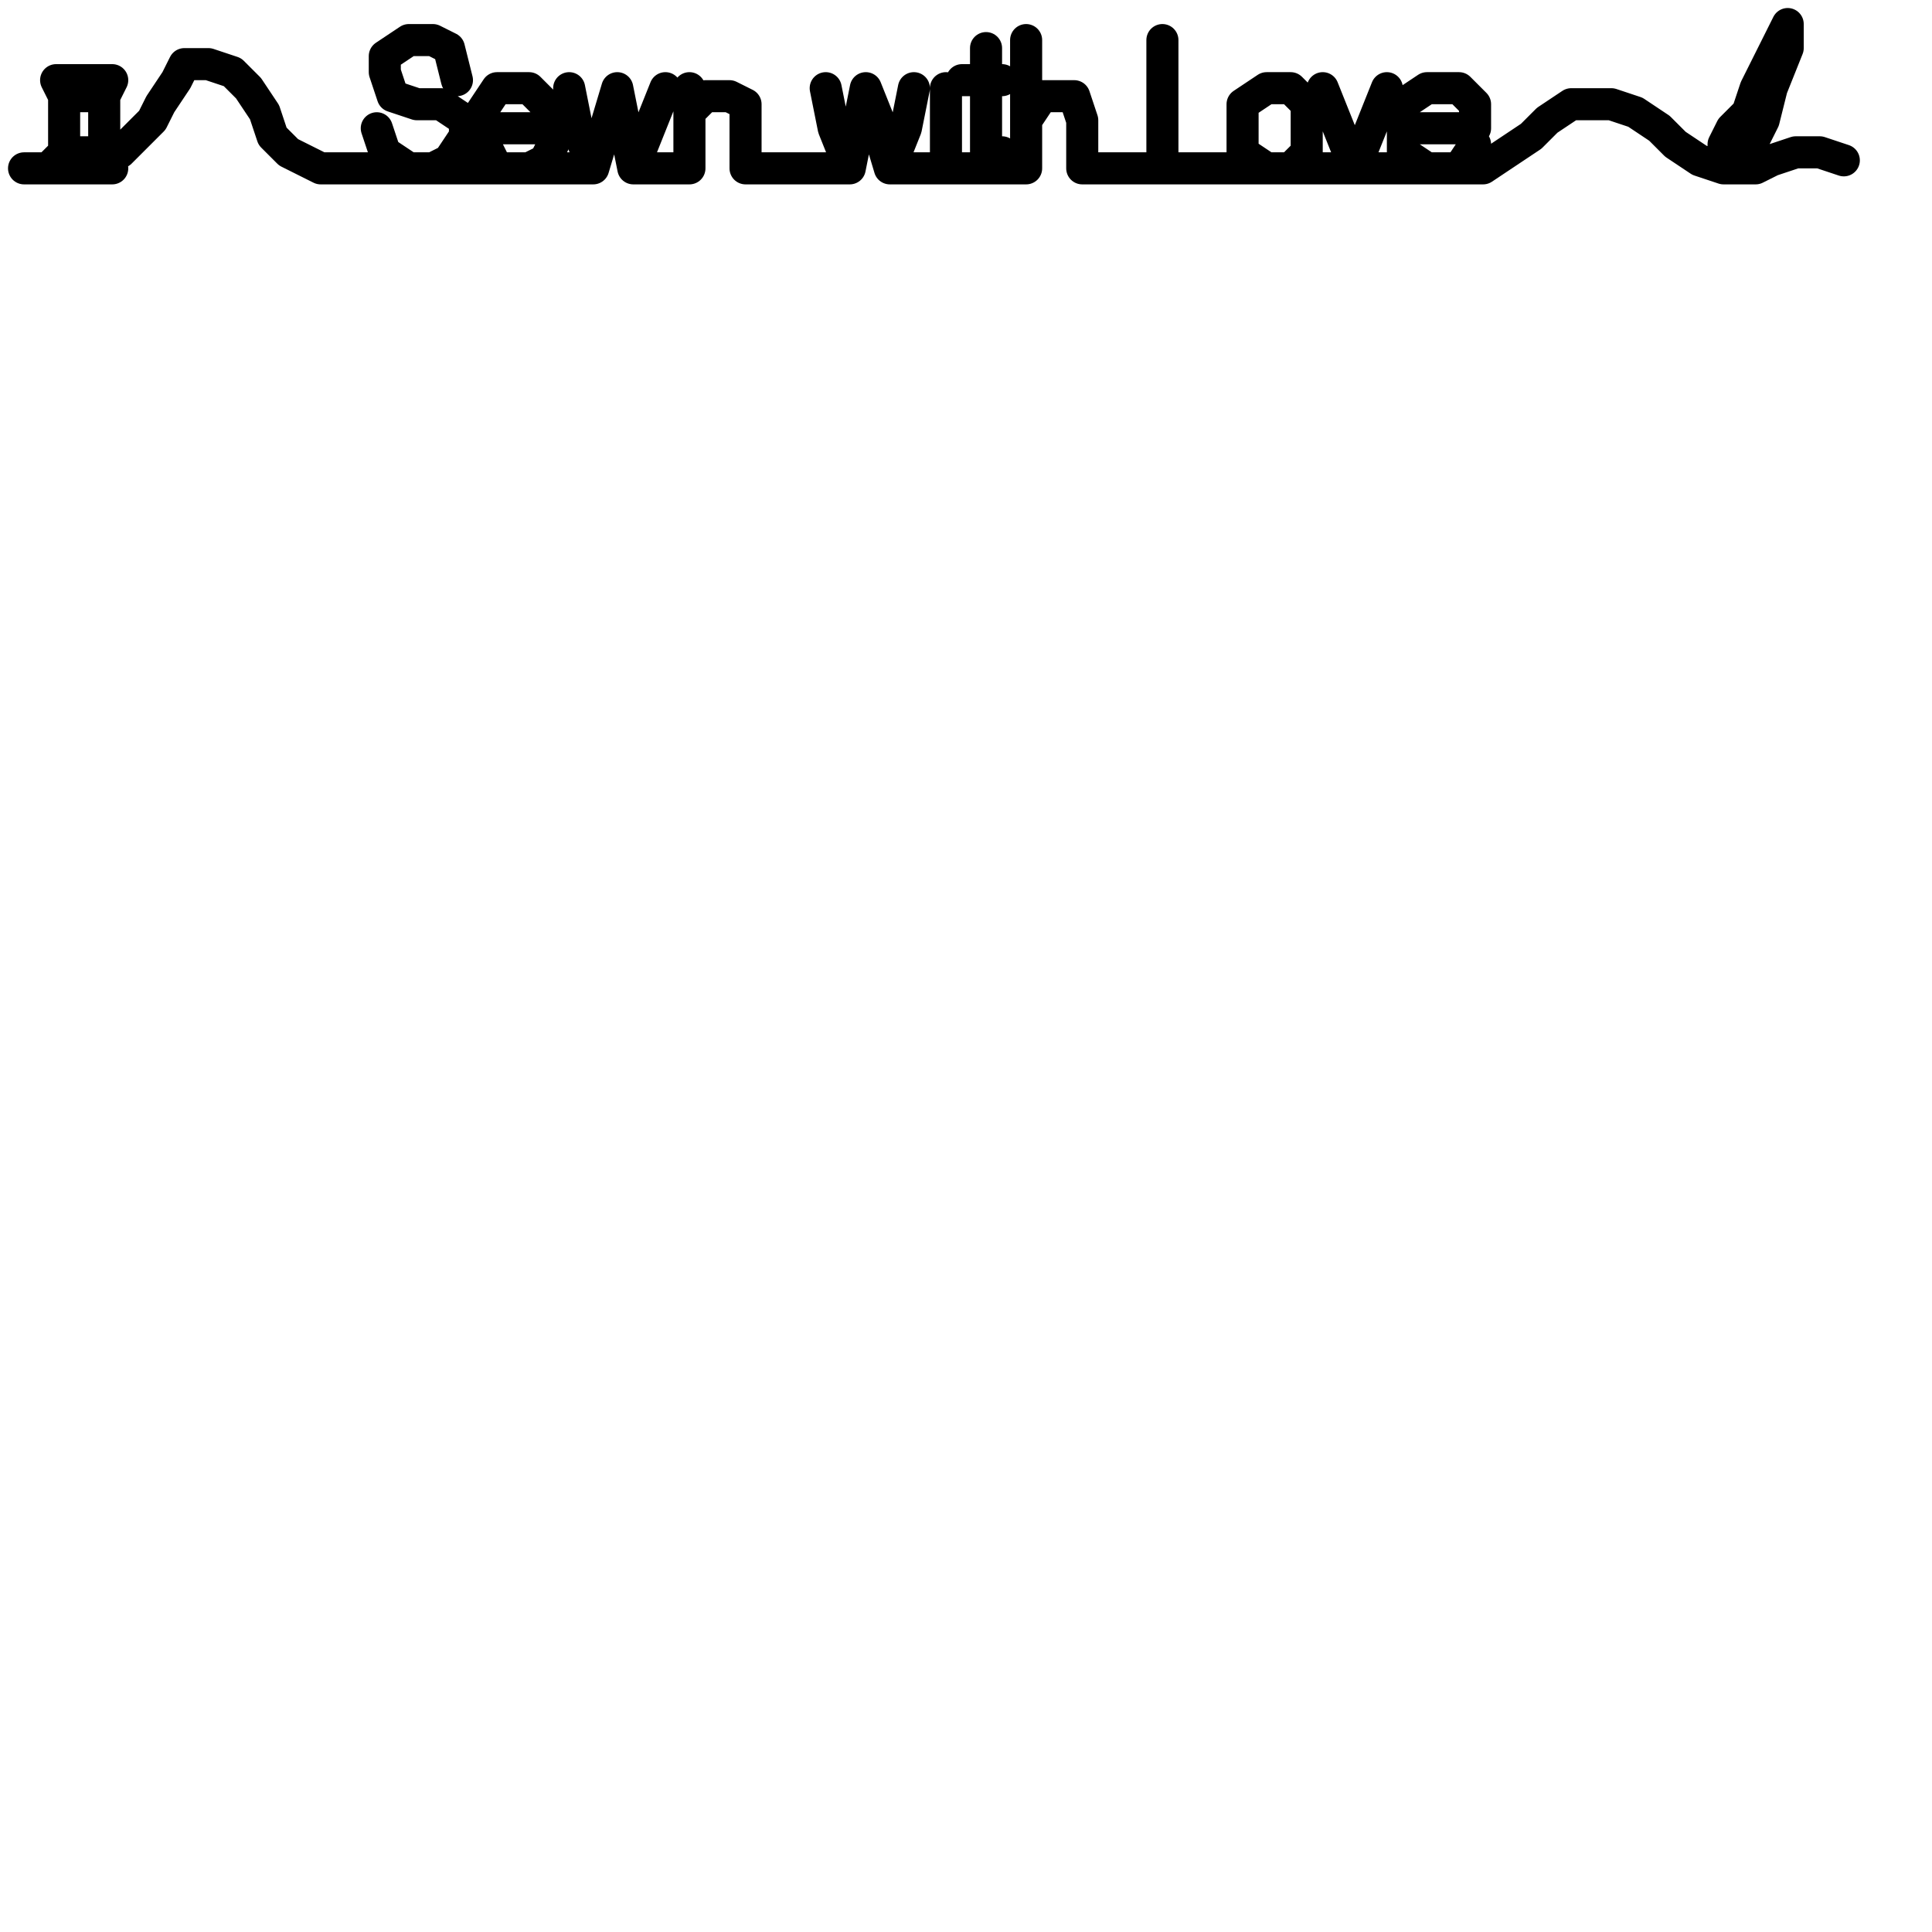 <?xml version="1.0" encoding="utf-8"?>
<!-- Generator: Adobe Illustrator 25.4.2, SVG Export Plug-In . SVG Version: 6.00 Build 0)  -->
<svg version="1.1" id="Ebene_1" xmlns="http://www.w3.org/2000/svg" xmlns:xlink="http://www.w3.org/1999/xlink" x="0px" y="0px"
	 viewBox="0 0 24.1 24.1" style="enable-background:new 0 0 24.1 24.1;" xml:space="preserve">
<style type="text/css">
	.st0{fill:none;stroke:#000000;stroke-width:0.4;stroke-linecap:round;stroke-linejoin:round;}
</style>
<g id="icon">
	<polyline class="st0" points="0.3,2.1 0.6,2.1 1,2.1 1.4,2.1 1.3,1.9 1,1.9 0.8,1.9 0.6,2.1 0.8,1.9 0.8,1.6 0.8,1.2 1,1.2 
		0.8,1.2 0.7,1 1,1 1.4,1 1.3,1.2 1,1.2 1.3,1.2 1.3,1.6 1.3,1.9 1.5,1.9 1.7,1.7 1.5,1.9 1.7,1.7 1.9,1.5 2,1.3 1.9,1.5 2,1.3 
		2.2,1 2.3,0.8 2.2,1 2.3,0.8 2.6,0.8 2.9,0.9 2.6,0.8 2.9,0.9 3.1,1.1 3.3,1.4 3.1,1.1 3.3,1.4 3.4,1.7 3.6,1.9 3.4,1.7 3.6,1.9 
		4,2.1 4.3,2.1 4,2.1 4.3,2.1 4.7,2.1 5.1,2.1 5.4,2.1 5.6,2 5.8,1.7 5.8,1.5 5.5,1.3 5.2,1.3 4.9,1.2 4.8,0.9 4.8,0.7 5.1,0.5 
		5.4,0.5 5.6,0.6 5.7,1 5.6,0.6 5.4,0.5 5.1,0.5 4.8,0.7 4.8,0.9 4.9,1.2 5.2,1.3 5.5,1.3 5.8,1.5 5.8,1.7 5.6,2 5.4,2.1 5.1,2.1 
		4.8,1.9 4.7,1.6 4.8,1.9 5.1,2.1 5.4,2.1 5.9,2.1 6.2,2.1 6.6,2.1 6.8,2 6.9,1.8 6.8,2 6.6,2.1 6.2,2.1 6.1,1.9 6,1.7 6,1.4 
		6.2,1.1 6.6,1.1 6.8,1.3 6.9,1.6 6.5,1.6 6,1.6 6.5,1.6 6.9,1.6 6.8,1.3 6.6,1.1 6.2,1.1 6,1.4 6,1.7 6.1,1.9 6.2,2.1 6.6,2.1 
		7,2.1 7.4,2.1 7.2,1.6 7.1,1.1 7.2,1.6 7.4,2.1 7.7,1.1 7.4,2.1 7.7,1.1 7.9,2.1 7.7,1.1 7.9,2.1 8.1,1.6 8.3,1.1 8.1,1.6 7.9,2.1 
		8.3,2.1 8.6,2.1 8.6,1.8 8.6,2.1 8.6,1.8 8.6,1.4 8.6,1.8 8.6,1.4 8.6,1.1 8.6,1.4 8.8,1.2 9.1,1.2 8.8,1.2 9.1,1.2 9.3,1.3 
		9.1,1.2 9.3,1.3 9.3,1.7 9.3,1.3 9.3,1.7 9.3,2.1 9.3,1.7 9.3,2.1 9.9,2.1 10.2,2.1 10.6,2.1 10.4,1.6 10.3,1.1 10.4,1.6 10.6,2.1 
		10.8,1.1 10.7,1.6 10.6,2.1 10.7,1.6 10.8,1.1 11.1,2.1 11,1.6 10.8,1.1 11,1.6 11.1,2.1 11.3,1.6 11.4,1.1 11.3,1.6 11.1,2.1 
		11.5,2.1 11.8,2.1 11.8,1.7 11.8,1.8 11.8,1.3 11.8,1.1 11.8,1.2 11.8,1.3 11.8,1.8 11.8,1.2 11.8,1.7 11.8,2.1 12.3,2.1 12.5,1.9 
		12.3,2.1 12.3,1.5 12.3,1 12.3,0.6 12.3,1 12,1 12.3,1 12.5,1 12.3,1 12.3,1.5 12.3,2.1 12.5,2.1 12.8,2.1 12.8,1.5 12.8,2.1 
		12.8,1.5 12.8,1 12.8,0.5 12.8,1 12.8,1.5 13,1.2 12.8,1.5 13,1.2 13.4,1.2 13,1.2 13.4,1.2 13.5,1.5 13.4,1.2 13.5,1.5 13.5,2.1 
		13.5,1.5 13.5,2.1 13.9,2.1 14.2,2.1 14.5,2.1 14.5,1.5 14.5,1 14.5,0.5 14.5,1 14.5,0.5 14.5,1 14.5,1.5 14.5,1 14.5,1.5 
		14.5,2.1 14.5,1.5 14.5,2.1 15.3,2.1 14.9,2.1 14.5,2.1 14.9,2.1 15.3,2.1 15.8,2.1 16.1,2.1 16.3,1.9 16.1,2.1 16.3,1.9 16.3,1.3 
		16.3,1.9 16.3,1.3 16.1,1.1 16.3,1.3 16.1,1.1 15.8,1.1 16.1,1.1 15.8,1.1 15.5,1.3 15.8,1.1 15.5,1.3 15.5,1.9 15.5,1.3 15.5,1.9 
		15.8,2.1 15.5,1.9 15.8,2.1 16.1,2.1 16.5,2.1 16.9,2.1 16.7,1.6 16.5,1.1 16.7,1.6 16.9,2.1 17.1,1.6 17.3,1.1 17.1,1.6 16.9,2.1 
		17.3,2.1 17.8,2.1 18.2,2.1 18.4,1.8 18.2,2.1 17.8,2.1 17.5,1.9 17.5,1.3 17.8,1.1 18.2,1.1 18.4,1.3 18.4,1.6 18,1.6 17.6,1.6 
		18,1.6 18.4,1.6 18.4,1.3 18.2,1.1 17.8,1.1 17.5,1.3 17.5,1.9 17.8,2.1 18.2,2.1 18.5,2.1 18.8,1.9 18.5,2.1 18.8,1.9 19.1,1.7 
		19.3,1.5 19.1,1.7 19.3,1.5 19.6,1.3 19.9,1.3 19.6,1.3 19.9,1.3 20.1,1.3 20.4,1.4 20.1,1.3 20.4,1.4 20.7,1.6 20.9,1.8 20.7,1.6 
		20.9,1.8 21.2,2 21.5,2.1 21.7,2.1 21.7,1.9 21.8,1.7 21.8,1.6 21.7,1.7 21.6,1.9 21.5,2.1 21.7,2.1 21.8,1.9 21.9,1.7 22,1.5 
		22.1,1.1 22.3,0.6 22.3,0.3 22.1,0.7 21.9,1.1 21.8,1.4 21.6,1.6 21.5,1.8 21.5,2.1 21.9,2.1 22.1,2 22.4,1.9 22.1,2 22.4,1.9 
		22.7,1.9 23,2 22.7,1.9 23,2 	"/>
</g>
</svg>
